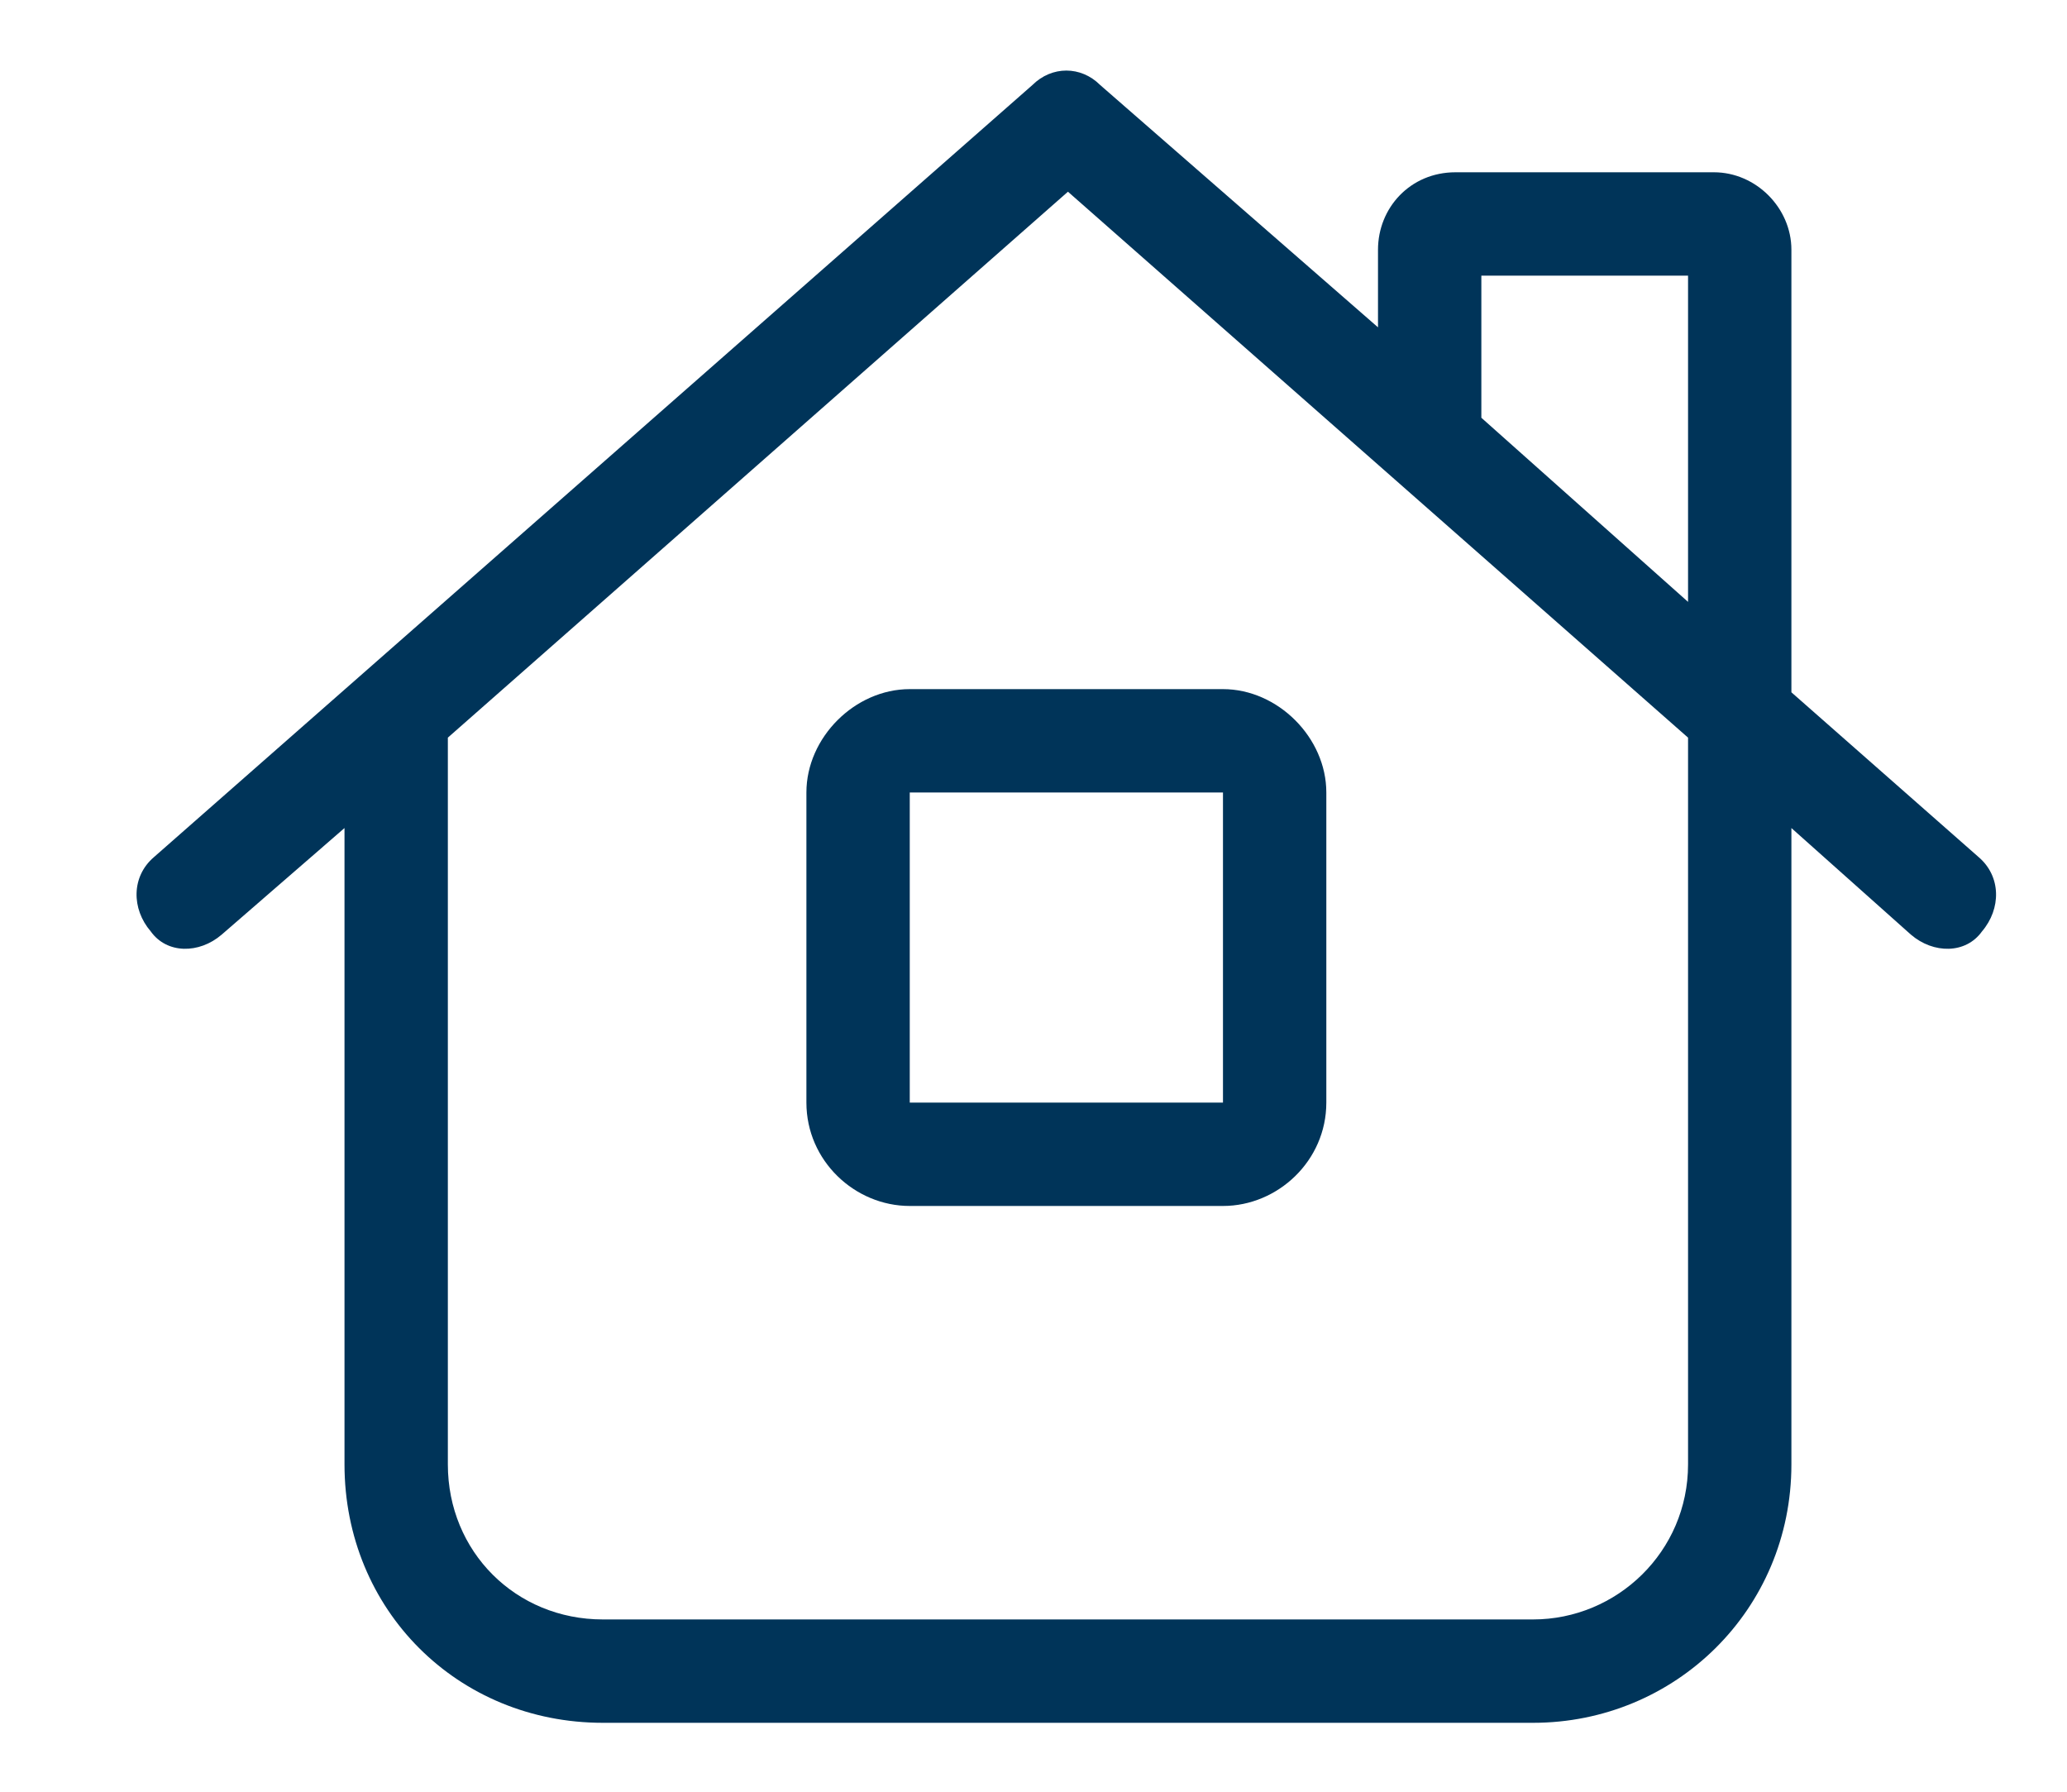 <svg width="15" height="13" viewBox="0 0 15 13" fill="none" xmlns="http://www.w3.org/2000/svg">
<path d="M8.875 5C9.273 5 9.625 5.352 9.625 5.75V8C9.625 8.422 9.273 8.75 8.875 8.75H6.602C6.203 8.75 5.852 8.422 5.852 8V5.75C5.852 5.352 6.203 5 6.602 5H8.875ZM6.602 8H8.875V5.75H6.602V8ZM7.492 0.617C7.633 0.477 7.844 0.477 7.984 0.617L10 2.375V1.812C10 1.508 10.234 1.25 10.562 1.25H12.438C12.742 1.25 13 1.508 13 1.812V5.023L14.359 6.219C14.523 6.359 14.523 6.594 14.383 6.758C14.266 6.922 14.031 6.922 13.867 6.781L13 6.008V10.625C13 11.68 12.156 12.5 11.125 12.5H4.375C3.32 12.5 2.5 11.68 2.5 10.625V6.008L1.609 6.781C1.445 6.922 1.211 6.922 1.094 6.758C0.953 6.594 0.953 6.359 1.117 6.219L7.492 0.617ZM12.25 2H10.75V3.031L12.25 4.367V2ZM3.25 5.352V10.625C3.25 11.258 3.742 11.75 4.375 11.75H11.125C11.734 11.75 12.25 11.258 12.25 10.625V5.352L7.75 1.391L3.25 5.352Z" fill="#003459"/>
</svg>
